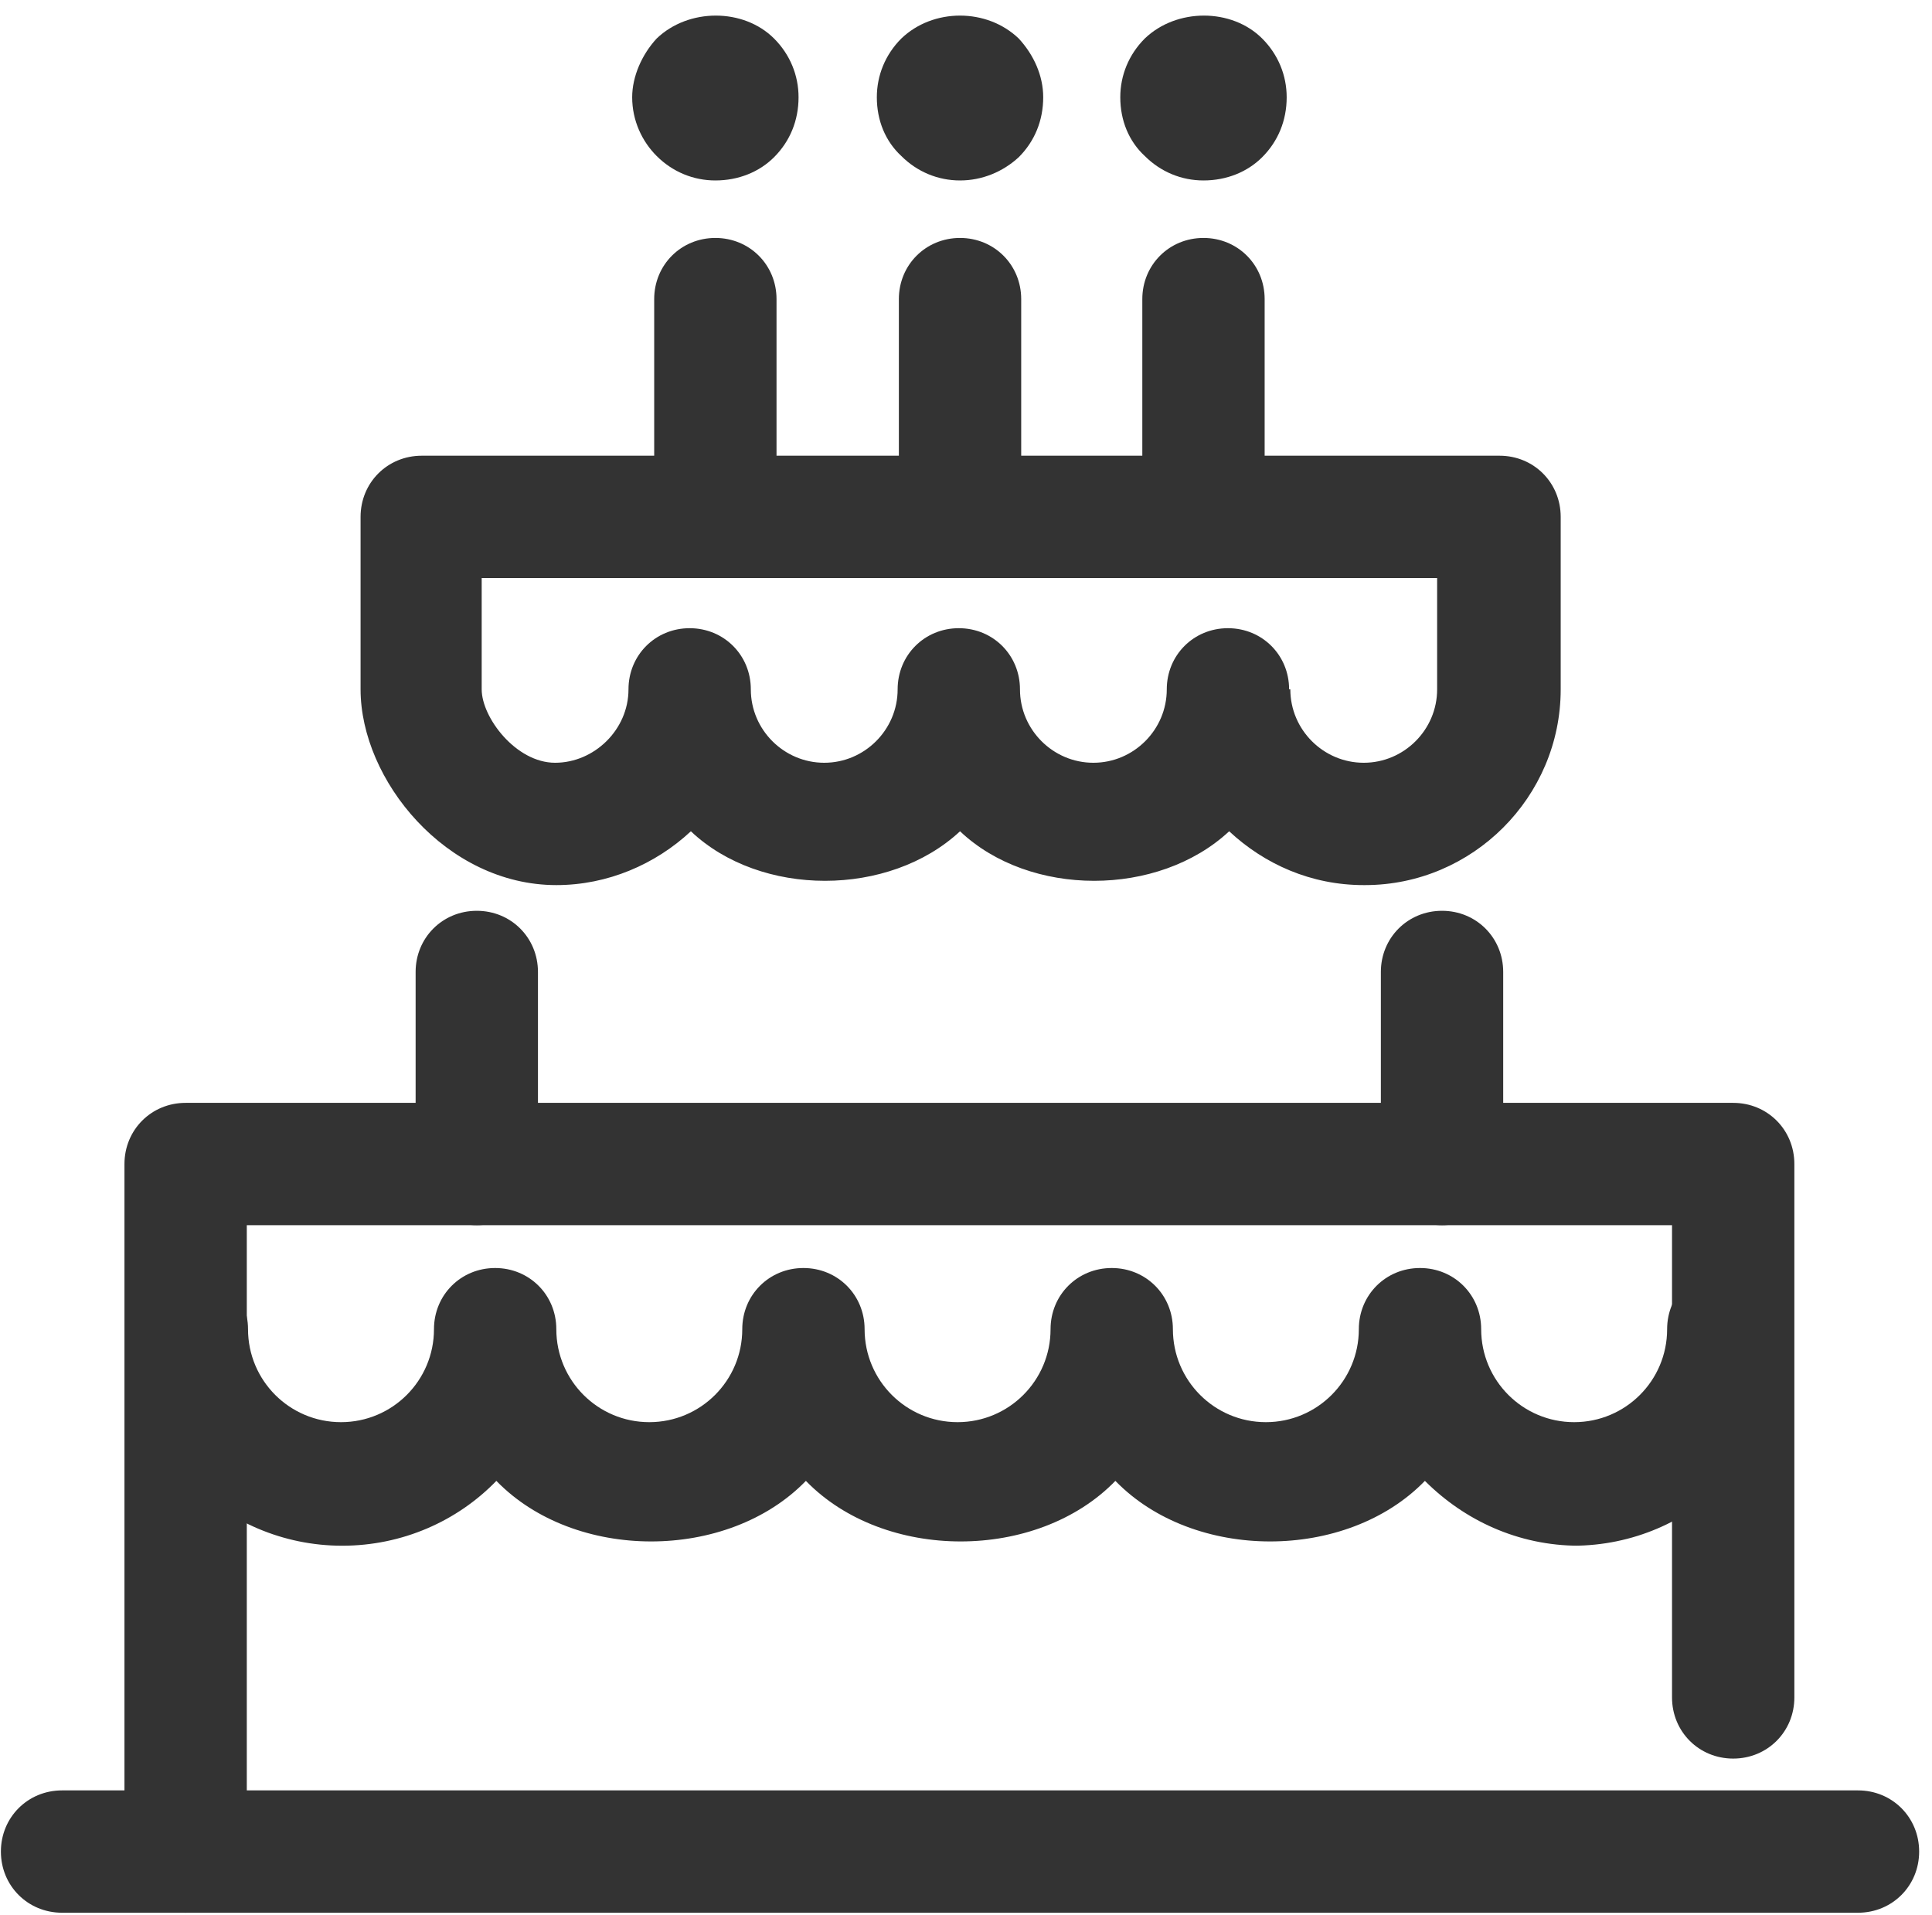 <svg width="112" height="111" viewBox="0 0 112 111" fill="none" xmlns="http://www.w3.org/2000/svg">
<path d="M107.709 110.883H3.598C1.612 110.883 0.052 109.323 0.052 107.337C0.052 105.351 1.612 103.791 3.598 103.791H107.709C109.695 103.791 111.255 105.351 111.255 107.337C111.255 109.323 109.695 110.883 107.709 110.883Z" fill="#333333"/>
<path d="M10.761 110.883C8.776 110.883 7.215 109.323 7.215 107.337V67.48C7.215 65.494 8.776 63.934 10.761 63.934H100.475C102.461 63.934 104.021 65.494 104.021 67.48V98.401C104.021 100.387 102.461 101.947 100.475 101.947C98.489 101.947 96.929 100.387 96.929 98.401V71.026H14.307V107.337C14.307 109.323 12.747 110.883 10.761 110.883Z" fill="#333333"/>
<path d="M83.596 71.026C81.611 71.026 80.05 69.466 80.05 67.48V56.346C80.05 54.36 81.611 52.8 83.596 52.8C85.582 52.8 87.142 54.36 87.142 56.346V67.48C87.142 69.466 85.582 71.026 83.596 71.026Z" fill="#333333"/>
<path d="M27.64 71.026C25.654 71.026 24.094 69.466 24.094 67.48V56.346C24.094 54.36 25.654 52.8 27.64 52.8C29.626 52.8 31.186 54.36 31.186 56.346V67.48C31.186 69.466 29.626 71.026 27.64 71.026Z" fill="#333333"/>
<path d="M79.057 51.31C76.008 51.31 73.313 50.105 71.256 48.19C67.143 52.019 59.696 52.019 55.654 48.19C51.54 52.019 44.094 52.019 40.051 48.19C37.995 50.105 35.229 51.31 32.25 51.31C25.867 51.31 20.903 45.211 20.903 39.963V29.963C20.903 27.978 22.463 26.418 24.449 26.418H86.929C88.915 26.418 90.475 27.978 90.475 29.963V39.963C90.475 46.204 85.369 51.31 79.128 51.31H79.057ZM74.802 39.963C74.802 42.303 76.717 44.218 79.057 44.218C81.398 44.218 83.312 42.303 83.312 39.963V33.51H27.924V39.963C27.924 41.594 29.91 44.218 32.179 44.218C34.449 44.218 36.434 42.303 36.434 39.963C36.434 37.977 37.995 36.417 39.98 36.417C41.966 36.417 43.526 37.977 43.526 39.963C43.526 42.303 45.441 44.218 47.782 44.218C50.122 44.218 52.037 42.303 52.037 39.963C52.037 37.977 53.597 36.417 55.583 36.417C57.569 36.417 59.129 37.977 59.129 39.963C59.129 42.303 61.044 44.218 63.384 44.218C65.724 44.218 67.639 42.303 67.639 39.963C67.639 37.977 69.199 36.417 71.185 36.417C73.171 36.417 74.731 37.977 74.731 39.963H74.802Z" fill="#333333"/>
<path d="M91.539 89.607C87.993 89.607 84.873 88.118 82.603 85.848C78.064 90.529 69.199 90.529 64.66 85.848C60.121 90.529 51.257 90.529 46.718 85.848C42.179 90.529 33.314 90.529 28.775 85.848C26.505 88.189 23.314 89.607 19.839 89.607C12.96 89.607 7.286 84.004 7.286 77.054C7.286 75.069 8.846 73.508 10.832 73.508C12.818 73.508 14.378 75.069 14.378 77.054C14.378 80.033 16.789 82.444 19.768 82.444C22.747 82.444 25.158 80.033 25.158 77.054C25.158 75.069 26.718 73.508 28.704 73.508C30.69 73.508 32.25 75.069 32.25 77.054C32.25 80.033 34.661 82.444 37.64 82.444C40.618 82.444 43.03 80.033 43.03 77.054C43.03 75.069 44.59 73.508 46.576 73.508C48.562 73.508 50.122 75.069 50.122 77.054C50.122 80.033 52.533 82.444 55.512 82.444C58.49 82.444 60.902 80.033 60.902 77.054C60.902 75.069 62.462 73.508 64.448 73.508C66.433 73.508 67.994 75.069 67.994 77.054C67.994 80.033 70.405 82.444 73.384 82.444C76.362 82.444 78.773 80.033 78.773 77.054C78.773 75.069 80.334 73.508 82.32 73.508C84.305 73.508 85.865 75.069 85.865 77.054C85.865 80.033 88.277 82.444 91.255 82.444C94.234 82.444 96.645 80.033 96.645 77.054C96.645 75.069 98.206 73.508 100.191 73.508C102.177 73.508 103.737 75.069 103.737 77.054C103.737 83.933 98.135 89.607 91.184 89.607H91.539Z" fill="#333333"/>
<path d="M41.47 33.51C39.484 33.51 37.924 31.95 37.924 29.964V17.34C37.924 15.354 39.484 13.794 41.47 13.794C43.456 13.794 45.016 15.354 45.016 17.34V29.964C45.016 31.95 43.456 33.51 41.47 33.51Z" fill="#333333"/>
<path d="M41.47 10.461C40.194 10.461 38.988 9.964 38.066 9.042C37.215 8.191 36.648 6.986 36.648 5.638C36.648 4.432 37.215 3.156 38.066 2.234C39.91 0.461 43.101 0.461 44.874 2.234C45.796 3.156 46.293 4.362 46.293 5.638C46.293 6.986 45.796 8.191 44.874 9.113C44.023 9.964 42.818 10.461 41.47 10.461Z" fill="#333333"/>
<path d="M55.654 33.51C53.668 33.51 52.108 31.95 52.108 29.964V17.34C52.108 15.354 53.668 13.794 55.654 13.794C57.64 13.794 59.2 15.354 59.2 17.34V29.964C59.2 31.95 57.64 33.51 55.654 33.51Z" fill="#333333"/>
<path d="M55.654 10.461C54.377 10.461 53.171 9.964 52.249 9.042C51.328 8.191 50.831 6.986 50.831 5.638C50.831 4.362 51.328 3.156 52.249 2.234C54.093 0.461 57.214 0.461 59.058 2.234C59.909 3.156 60.476 4.362 60.476 5.638C60.476 6.986 59.98 8.191 59.058 9.113C58.136 9.964 56.93 10.461 55.654 10.461Z" fill="#333333"/>
<path d="M69.767 33.51C67.781 33.51 66.221 31.95 66.221 29.964V17.34C66.221 15.354 67.781 13.794 69.767 13.794C71.752 13.794 73.313 15.354 73.313 17.34V29.964C73.313 31.95 71.752 33.51 69.767 33.51Z" fill="#333333"/>
<path d="M69.767 10.461C68.49 10.461 67.285 9.964 66.363 9.042C65.441 8.191 64.944 6.986 64.944 5.638C64.944 4.362 65.441 3.156 66.363 2.234C68.207 0.461 71.398 0.461 73.171 2.234C74.093 3.156 74.59 4.362 74.59 5.638C74.59 6.986 74.093 8.191 73.171 9.113C72.32 9.964 71.114 10.461 69.767 10.461Z" fill="#333333"/>
</svg>
